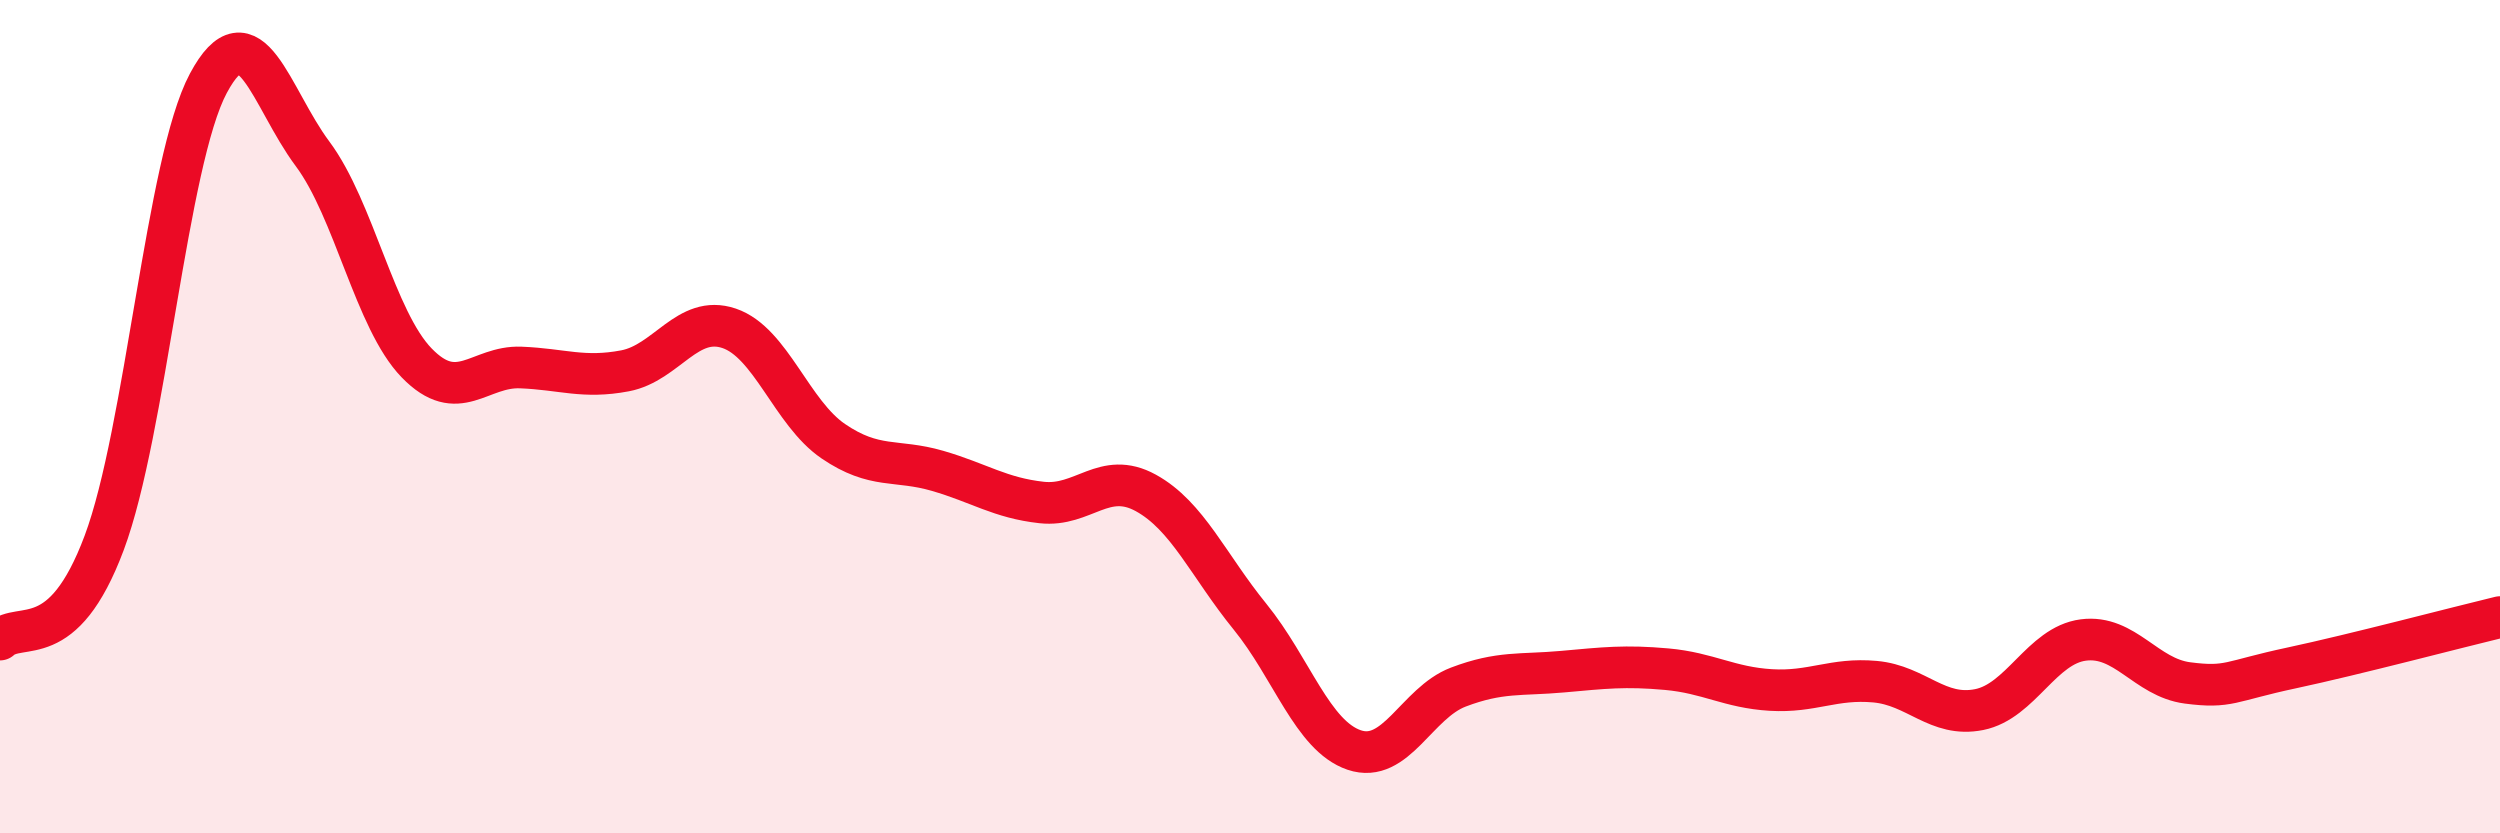 
    <svg width="60" height="20" viewBox="0 0 60 20" xmlns="http://www.w3.org/2000/svg">
      <path
        d="M 0,15.35 C 0.5,14.89 1.5,15.7 2.5,13.03 C 3.5,10.36 4,3.87 5,2 C 6,0.13 6.5,2.35 7.5,3.69 C 8.5,5.03 9,7.68 10,8.71 C 11,9.74 11.5,8.78 12.5,8.82 C 13.5,8.86 14,9.09 15,8.9 C 16,8.71 16.5,7.54 17.5,7.88 C 18.5,8.22 19,9.91 20,10.59 C 21,11.27 21.5,11.01 22.5,11.3 C 23.5,11.59 24,11.95 25,12.06 C 26,12.17 26.5,11.28 27.5,11.83 C 28.5,12.38 29,13.57 30,14.8 C 31,16.03 31.5,17.66 32.5,18 C 33.5,18.34 34,16.87 35,16.49 C 36,16.11 36.5,16.21 37.5,16.12 C 38.5,16.03 39,15.97 40,16.06 C 41,16.15 41.5,16.5 42.5,16.56 C 43.5,16.62 44,16.27 45,16.36 C 46,16.45 46.5,17.23 47.5,17.03 C 48.5,16.83 49,15.49 50,15.36 C 51,15.23 51.5,16.26 52.5,16.39 C 53.5,16.52 53.5,16.35 55,16.03 C 56.5,15.71 59,15.05 60,14.81L60 20L0 20Z"
        fill="#EB0A25"
        opacity="0.1"
        stroke-linecap="round"
        stroke-linejoin="round"
      />
      <path
        d="M 0,15.35 C 0.5,14.89 1.5,15.7 2.5,13.03 C 3.5,10.36 4,3.87 5,2 C 6,0.13 6.5,2.35 7.5,3.69 C 8.5,5.03 9,7.68 10,8.71 C 11,9.74 11.5,8.78 12.5,8.82 C 13.5,8.86 14,9.09 15,8.9 C 16,8.71 16.5,7.54 17.5,7.88 C 18.5,8.22 19,9.91 20,10.59 C 21,11.27 21.5,11.01 22.5,11.3 C 23.5,11.59 24,11.95 25,12.06 C 26,12.17 26.5,11.28 27.5,11.83 C 28.5,12.38 29,13.57 30,14.8 C 31,16.03 31.5,17.66 32.5,18 C 33.5,18.34 34,16.87 35,16.49 C 36,16.11 36.5,16.21 37.5,16.12 C 38.5,16.03 39,15.97 40,16.06 C 41,16.15 41.5,16.5 42.5,16.56 C 43.5,16.62 44,16.27 45,16.36 C 46,16.45 46.5,17.23 47.5,17.03 C 48.5,16.83 49,15.49 50,15.36 C 51,15.23 51.5,16.26 52.5,16.39 C 53.5,16.52 53.5,16.35 55,16.03 C 56.5,15.71 59,15.05 60,14.81"
        stroke="#EB0A25"
        stroke-width="1"
        fill="none"
        stroke-linecap="round"
        stroke-linejoin="round"
      />
    </svg>
  